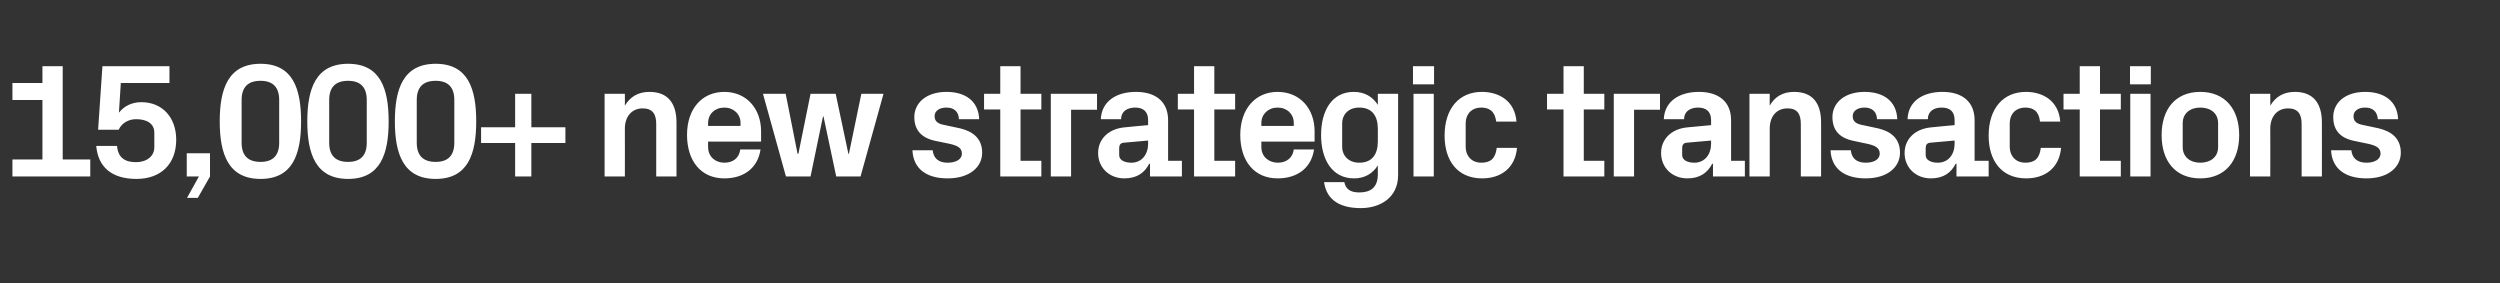 <?xml version="1.0" standalone="no"?><!DOCTYPE svg PUBLIC "-//W3C//DTD SVG 1.1//EN" "http://www.w3.org/Graphics/SVG/1.1/DTD/svg11.dtd"><svg xmlns="http://www.w3.org/2000/svg" version="1.1" width="925px" height="104.7px" viewBox="0 -17 925 104.7" style="top:-17px"><rect x="0" y="-17" width="925" height="104.7" fill="#333333" stroke="none"/>  <desc>15,000+ new strategic transactions</desc>  <defs/>  <g id="Polygon49636">    <path d="M 4.6 42 L 15.7 42 L 15.7 20 L 4.6 20 L 4.6 13.7 L 15.7 13.7 L 15.7 7.5 L 23.2 7.5 L 23.2 42 L 33.4 42 L 33.4 48.3 L 4.6 48.3 L 4.6 42 Z M 36.3 31 L 37.9 7.5 L 62.7 7.5 L 62.7 13.7 L 44.7 13.7 C 44.7 13.7 43.98 24.72 44 24.7 C 45.9 22.3 48.7 20.8 52.3 20.8 C 60.1 20.8 65.2 26.5 65.2 34.7 C 65.2 43.7 59.5 49.2 50.5 49.2 C 41.2 49.2 36.3 44.7 35.6 37 C 35.6 37 43.3 37 43.3 37 C 43.7 41.5 46.4 43 50.3 43 C 54.3 43 57.1 40.8 57.1 37.5 C 57.1 37.5 57.1 32.1 57.1 32.1 C 57.1 28.5 54 27.1 50.4 27.1 C 47.7 27.1 45.1 28.4 43.9 31 C 43.92 31.02 36.3 31 36.3 31 Z M 69.1 48.3 L 69.1 39.7 L 77.7 39.7 L 77.7 48.3 L 73.2 56.2 L 69.2 56.2 L 73.6 48.3 L 69.1 48.3 Z M 96.4 49.2 C 84.4 49.2 81.3 39.9 81.3 27.9 C 81.3 15.9 84.4 6.6 96.4 6.6 C 108.4 6.6 111.4 15.9 111.4 27.9 C 111.4 39.9 108.4 49.2 96.4 49.2 Z M 103.3 35.8 C 103.3 35.8 103.3 20 103.3 20 C 103.3 15.3 101 12.9 96.4 12.9 C 91.7 12.9 89.4 15.3 89.4 20 C 89.4 20 89.4 35.8 89.4 35.8 C 89.4 40.5 91.7 42.9 96.4 42.9 C 101 42.9 103.3 40.5 103.3 35.8 Z M 128.8 49.2 C 116.8 49.2 113.7 39.9 113.7 27.9 C 113.7 15.9 116.8 6.6 128.8 6.6 C 140.8 6.6 143.8 15.9 143.8 27.9 C 143.8 39.9 140.8 49.2 128.8 49.2 Z M 135.7 35.8 C 135.7 35.8 135.7 20 135.7 20 C 135.7 15.3 133.4 12.9 128.8 12.9 C 124.1 12.9 121.8 15.3 121.8 20 C 121.8 20 121.8 35.8 121.8 35.8 C 121.8 40.5 124.1 42.9 128.8 42.9 C 133.4 42.9 135.7 40.5 135.7 35.8 Z M 161.2 49.2 C 149.2 49.2 146.1 39.9 146.1 27.9 C 146.1 15.9 149.2 6.6 161.2 6.6 C 173.2 6.6 176.2 15.9 176.2 27.9 C 176.2 39.9 173.2 49.2 161.2 49.2 Z M 168.1 35.8 C 168.1 35.8 168.1 20 168.1 20 C 168.1 15.3 165.8 12.9 161.2 12.9 C 156.5 12.9 154.2 15.3 154.2 20 C 154.2 20 154.2 35.8 154.2 35.8 C 154.2 40.5 156.5 42.9 161.2 42.9 C 165.8 42.9 168.1 40.5 168.1 35.8 Z M 178 35.9 L 178 30.1 L 190.6 30.1 L 190.6 17.7 L 196.6 17.7 L 196.6 30.1 L 209.2 30.1 L 209.2 35.9 L 196.6 35.9 L 196.6 48.3 L 190.6 48.3 L 190.6 35.9 L 178 35.9 Z M 231.2 22.1 C 233.1 18.9 236 17 240.3 17 C 247.1 17 250.3 21.2 250.3 28.3 C 250.32 28.26 250.3 48.3 250.3 48.3 L 242.8 48.3 C 242.8 48.3 242.82 28.8 242.8 28.8 C 242.8 25.2 241.4 23.1 237.8 23.1 C 233.7 23.1 231.2 26.2 231.2 30.6 C 231.24 30.6 231.2 48.3 231.2 48.3 L 223.7 48.3 L 223.7 17.7 L 231.2 17.7 C 231.2 17.7 231.24 22.14 231.2 22.1 Z M 262 29.6 L 274 29.6 C 274 29.6 273.95 28.5 274 28.5 C 274 25.2 271.4 22.8 268 22.8 C 264.5 22.8 262 25.2 262 28.5 C 261.95 28.5 262 29.6 262 29.6 Z M 268 17 C 276.2 17 281.6 23.2 281.6 31.6 C 281.63 31.62 281.6 35.4 281.6 35.4 L 262 35.4 C 262 35.4 261.95 37.44 262 37.4 C 262 41.1 264.8 43.2 268 43.2 C 271.3 43.2 273.5 41.4 273.9 38.3 C 273.9 38.3 281.4 38.3 281.4 38.3 C 280.4 45.1 275.3 49 268 49 C 259.3 49 254.2 42.5 254.2 32.9 C 254.2 23.3 259.7 17 268 17 Z M 314.1 39.9 L 318.7 17.7 L 326.9 17.7 L 318.4 48.3 L 309.4 48.3 L 304.7 26.1 L 304.5 26.1 L 299.9 48.3 L 290.8 48.3 L 282.3 17.7 L 290.7 17.7 L 295.1 39.9 L 295.4 39.9 L 299.9 17.7 L 309.2 17.7 L 313.9 39.9 L 314.1 39.9 Z M 355.3 30.5 C 359.8 31.6 363.4 34.1 363.4 39.5 C 363.4 44.8 358.8 49 350.6 49 C 342.5 49 337.9 45.2 337.6 38.6 C 337.6 38.6 345.1 38.6 345.1 38.6 C 345.4 41.6 347.3 43.2 350.6 43.2 C 353.5 43.2 355.9 42.1 355.9 39.8 C 355.9 37.6 354 36.8 351.3 36.2 C 351.3 36.2 346 35.1 346 35.1 C 340.9 34 338.3 31.1 338.3 26.3 C 338.3 21.1 342.7 17 350.2 17 C 357.1 17 362 20.3 362.3 27.1 C 362.3 27.1 354.8 27.1 354.8 27.1 C 354.7 24.2 352.9 22.8 350.2 22.8 C 347.6 22.8 345.8 24 345.8 26 C 345.8 28 347.2 28.8 349.2 29.2 C 349.2 29.2 355.3 30.5 355.3 30.5 Z M 377.6 42.5 L 385.3 42.5 L 385.3 48.3 L 370.1 48.3 L 370.1 23.5 L 364.1 23.5 L 364.1 17.7 L 370.1 17.7 L 370.1 7.5 L 377.6 7.5 L 377.6 17.7 L 385.3 17.7 L 385.3 23.5 L 377.6 23.5 L 377.6 42.5 Z M 388.8 17.7 L 405.9 17.7 L 405.9 23.6 L 396.3 23.6 L 396.3 48.3 L 388.8 48.3 L 388.8 17.7 Z M 424.8 36.2 C 424.79 36.24 424.8 35 424.8 35 C 424.8 35 415.79 35.82 415.8 35.8 C 414.6 35.9 414.1 36.6 414.1 37.8 C 414.1 37.8 414.1 40.4 414.1 40.4 C 414.1 42.2 416 43.2 418.6 43.2 C 422.5 43.2 424.8 40.1 424.8 36.2 Z M 424.8 27.4 C 424.8 24.2 422.9 22.8 420 22.8 C 417 22.8 414.8 24.3 414.8 27.1 C 414.8 27.1 407.3 27.1 407.3 27.1 C 407.6 20.5 413 17 420.3 17 C 427.6 17 432.2 20.6 432.2 27.5 C 432.17 27.48 432.2 42.5 432.2 42.5 L 437.3 42.5 L 437.3 48.3 L 425.5 48.3 L 425.5 43.6 C 425.5 43.6 425.21 43.56 425.2 43.6 C 423.5 46.9 420.7 49 416 49 C 410.5 49 406.3 45.1 406.3 39.6 C 406.3 34.7 409.9 30.6 416.3 30.1 C 416.33 30.06 424.8 29.3 424.8 29.3 C 424.8 29.3 424.79 27.36 424.8 27.4 Z M 449.3 42.5 L 457 42.5 L 457 48.3 L 441.8 48.3 L 441.8 23.5 L 435.8 23.5 L 435.8 17.7 L 441.8 17.7 L 441.8 7.5 L 449.3 7.5 L 449.3 17.7 L 457 17.7 L 457 23.5 L 449.3 23.5 L 449.3 42.5 Z M 466.7 29.6 L 478.7 29.6 C 478.7 29.6 478.73 28.5 478.7 28.5 C 478.7 25.2 476.2 22.8 472.7 22.8 C 469.3 22.8 466.7 25.2 466.7 28.5 C 466.73 28.5 466.7 29.6 466.7 29.6 Z M 472.7 17 C 481 17 486.4 23.2 486.4 31.6 C 486.41 31.62 486.4 35.4 486.4 35.4 L 466.7 35.4 C 466.7 35.4 466.73 37.44 466.7 37.4 C 466.7 41.1 469.6 43.2 472.8 43.2 C 476 43.2 478.3 41.4 478.7 38.3 C 478.7 38.3 486.2 38.3 486.2 38.3 C 485.2 45.1 480.1 49 472.7 49 C 464 49 458.9 42.5 458.9 32.9 C 458.9 23.3 464.5 17 472.7 17 Z M 509.8 30.7 C 509.8 25.9 507.7 22.8 502.9 22.8 C 499 22.8 496.6 25.3 496.6 28.7 C 496.6 28.7 496.6 37.3 496.6 37.3 C 496.6 40.7 499.1 43.2 502.9 43.2 C 507.7 43.2 509.8 40.1 509.8 35.3 C 509.8 35.3 509.8 30.7 509.8 30.7 Z M 509.8 44.2 C 507.9 47.2 505 49 501 49 C 492.8 49 488.8 41.9 488.8 33 C 488.8 24.1 492.7 17 500.9 17 C 504.9 17 507.9 18.8 509.8 21.8 C 509.81 21.84 509.8 17.7 509.8 17.7 L 517.3 17.7 C 517.3 17.7 517.31 47.82 517.3 47.8 C 517.3 56.1 510.7 60 503.5 60 C 496.3 60 490.9 57.4 489.9 50.4 C 489.9 50.4 497.4 50.4 497.4 50.4 C 497.9 52.8 499.4 54.2 502.9 54.2 C 506.5 54.2 509.8 52.9 509.8 47.5 C 509.8 47.5 509.8 44.2 509.8 44.2 Z M 523 48.3 L 523 17.7 L 530.5 17.7 L 530.5 48.3 L 523 48.3 Z M 530.6 14.2 L 522.8 14.2 L 522.8 7.5 L 530.6 7.5 L 530.6 14.2 Z M 548.3 17 C 554.6 17 560.5 20.3 561.1 28 C 561.1 28 553.6 28 553.6 28 C 553.1 24.1 551 22.8 548 22.8 C 545 22.8 542.3 24.7 542.3 28.8 C 542.3 28.8 542.3 37.2 542.3 37.2 C 542.3 40.9 544.7 43.2 548 43.2 C 551.4 43.2 553.3 41.8 553.8 37.7 C 553.8 37.7 561.3 37.7 561.3 37.7 C 560.6 45.4 555.1 49 548.4 49 C 539.3 49 534.5 42.5 534.5 33.2 C 534.5 23.1 539.9 17 548.3 17 Z M 586 42.5 L 593.6 42.5 L 593.6 48.3 L 578.5 48.3 L 578.5 23.5 L 572.4 23.5 L 572.4 17.7 L 578.5 17.7 L 578.5 7.5 L 586 7.5 L 586 17.7 L 593.6 17.7 L 593.6 23.5 L 586 23.5 L 586 42.5 Z M 597.1 17.7 L 614.2 17.7 L 614.2 23.6 L 604.6 23.6 L 604.6 48.3 L 597.1 48.3 L 597.1 17.7 Z M 633.1 36.2 C 633.11 36.24 633.1 35 633.1 35 C 633.1 35 624.11 35.82 624.1 35.8 C 622.9 35.9 622.4 36.6 622.4 37.8 C 622.4 37.8 622.4 40.4 622.4 40.4 C 622.4 42.2 624.3 43.2 626.9 43.2 C 630.8 43.2 633.1 40.1 633.1 36.2 Z M 633.1 27.4 C 633.1 24.2 631.2 22.8 628.3 22.8 C 625.3 22.8 623.1 24.3 623.1 27.1 C 623.1 27.1 615.6 27.1 615.6 27.1 C 615.9 20.5 621.3 17 628.6 17 C 635.9 17 640.5 20.6 640.5 27.5 C 640.49 27.48 640.5 42.5 640.5 42.5 L 645.6 42.5 L 645.6 48.3 L 633.8 48.3 L 633.8 43.6 C 633.8 43.6 633.53 43.56 633.5 43.6 C 631.8 46.9 629 49 624.3 49 C 618.8 49 614.6 45.1 614.6 39.6 C 614.6 34.7 618.2 30.6 624.6 30.1 C 624.65 30.06 633.1 29.3 633.1 29.3 C 633.1 29.3 633.11 27.36 633.1 27.4 Z M 654.8 22.1 C 656.6 18.9 659.5 17 663.8 17 C 670.7 17 673.8 21.2 673.8 28.3 C 673.85 28.26 673.8 48.3 673.8 48.3 L 666.3 48.3 C 666.3 48.3 666.35 28.8 666.3 28.8 C 666.3 25.2 665 23.1 661.4 23.1 C 657.2 23.1 654.8 26.2 654.8 30.6 C 654.77 30.6 654.8 48.3 654.8 48.3 L 647.3 48.3 L 647.3 17.7 L 654.8 17.7 C 654.8 17.7 654.77 22.14 654.8 22.1 Z M 694.9 30.5 C 699.5 31.6 703 34.1 703 39.5 C 703 44.8 698.4 49 690.3 49 C 682.2 49 677.6 45.2 677.3 38.6 C 677.3 38.6 684.8 38.6 684.8 38.6 C 685.1 41.6 687 43.2 690.3 43.2 C 693.2 43.2 695.5 42.1 695.5 39.8 C 695.5 37.6 693.6 36.8 690.9 36.2 C 690.9 36.2 685.7 35.1 685.7 35.1 C 680.5 34 678 31.1 678 26.3 C 678 21.1 682.4 17 689.9 17 C 696.8 17 701.7 20.3 702 27.1 C 702 27.1 694.5 27.1 694.5 27.1 C 694.4 24.2 692.5 22.8 689.9 22.8 C 687.3 22.8 685.5 24 685.5 26 C 685.5 28 686.9 28.8 688.8 29.2 C 688.8 29.2 694.9 30.5 694.9 30.5 Z M 723.2 36.2 C 723.23 36.24 723.2 35 723.2 35 C 723.2 35 714.23 35.82 714.2 35.8 C 713 35.9 712.5 36.6 712.5 37.8 C 712.5 37.8 712.5 40.4 712.5 40.4 C 712.5 42.2 714.4 43.2 717 43.2 C 720.9 43.2 723.2 40.1 723.2 36.2 Z M 723.2 27.4 C 723.2 24.2 721.4 22.8 718.4 22.8 C 715.4 22.8 713.3 24.3 713.3 27.1 C 713.3 27.1 705.8 27.1 705.8 27.1 C 706 20.5 711.4 17 718.7 17 C 726 17 730.6 20.6 730.6 27.5 C 730.61 27.48 730.6 42.5 730.6 42.5 L 735.8 42.5 L 735.8 48.3 L 723.9 48.3 L 723.9 43.6 C 723.9 43.6 723.65 43.56 723.6 43.6 C 721.9 46.9 719.1 49 714.4 49 C 708.9 49 704.7 45.1 704.7 39.6 C 704.7 34.7 708.3 30.6 714.8 30.1 C 714.77 30.06 723.2 29.3 723.2 29.3 C 723.2 29.3 723.23 27.36 723.2 27.4 Z M 749.6 17 C 755.9 17 761.7 20.3 762.3 28 C 762.3 28 754.8 28 754.8 28 C 754.4 24.1 752.3 22.8 749.3 22.8 C 746.3 22.8 743.6 24.7 743.6 28.8 C 743.6 28.8 743.6 37.2 743.6 37.2 C 743.6 40.9 746 43.2 749.3 43.2 C 752.7 43.2 754.6 41.8 755.1 37.7 C 755.1 37.7 762.6 37.7 762.6 37.7 C 761.9 45.4 756.4 49 749.7 49 C 740.6 49 735.8 42.5 735.8 33.2 C 735.8 23.1 741.2 17 749.6 17 Z M 777 42.5 L 784.7 42.5 L 784.7 48.3 L 769.5 48.3 L 769.5 23.5 L 763.5 23.5 L 763.5 17.7 L 769.5 17.7 L 769.5 7.5 L 777 7.5 L 777 17.7 L 784.7 17.7 L 784.7 23.5 L 777 23.5 L 777 42.5 Z M 788.2 48.3 L 788.2 17.7 L 795.7 17.7 L 795.7 48.3 L 788.2 48.3 Z M 795.8 14.2 L 788.1 14.2 L 788.1 7.5 L 795.8 7.5 L 795.8 14.2 Z M 814.1 49 C 804.9 49 799.8 42.6 799.8 33 C 799.8 23.4 804.9 17 814.1 17 C 823.3 17 828.5 23.4 828.5 33 C 828.5 42.6 823.3 49 814.1 49 Z M 820.7 28.6 C 820.7 24.8 817.8 22.8 814.1 22.8 C 810.4 22.8 807.6 24.9 807.6 28.6 C 807.6 28.6 807.6 37.4 807.6 37.4 C 807.6 41.1 810.4 43.2 814.1 43.2 C 817.8 43.2 820.7 41.2 820.7 37.4 C 820.7 37.4 820.7 28.6 820.7 28.6 Z M 840 22.1 C 841.9 18.9 844.8 17 849.1 17 C 855.9 17 859.1 21.2 859.1 28.3 C 859.13 28.26 859.1 48.3 859.1 48.3 L 851.6 48.3 C 851.6 48.3 851.63 28.8 851.6 28.8 C 851.6 25.2 850.2 23.1 846.6 23.1 C 842.5 23.1 840 26.2 840 30.6 C 840.05 30.6 840 48.3 840 48.3 L 832.5 48.3 L 832.5 17.7 L 840 17.7 C 840 17.7 840.05 22.14 840 22.1 Z M 880.2 30.5 C 884.7 31.6 888.3 34.1 888.3 39.5 C 888.3 44.8 883.7 49 875.6 49 C 867.5 49 862.8 45.2 862.5 38.6 C 862.5 38.6 870 38.6 870 38.6 C 870.3 41.6 872.3 43.2 875.6 43.2 C 878.4 43.2 880.8 42.1 880.8 39.8 C 880.8 37.6 878.9 36.8 876.2 36.2 C 876.2 36.2 870.9 35.1 870.9 35.1 C 865.8 34 863.3 31.1 863.3 26.3 C 863.3 21.1 867.6 17 875.1 17 C 882 17 887 20.3 887.3 27.1 C 887.3 27.1 879.8 27.1 879.8 27.1 C 879.6 24.2 877.8 22.8 875.1 22.8 C 872.6 22.8 870.8 24 870.8 26 C 870.8 28 872.1 28.8 874.1 29.2 C 874.1 29.2 880.2 30.5 880.2 30.5 Z " stroke="none" fill="#fff"/>  </g></svg>